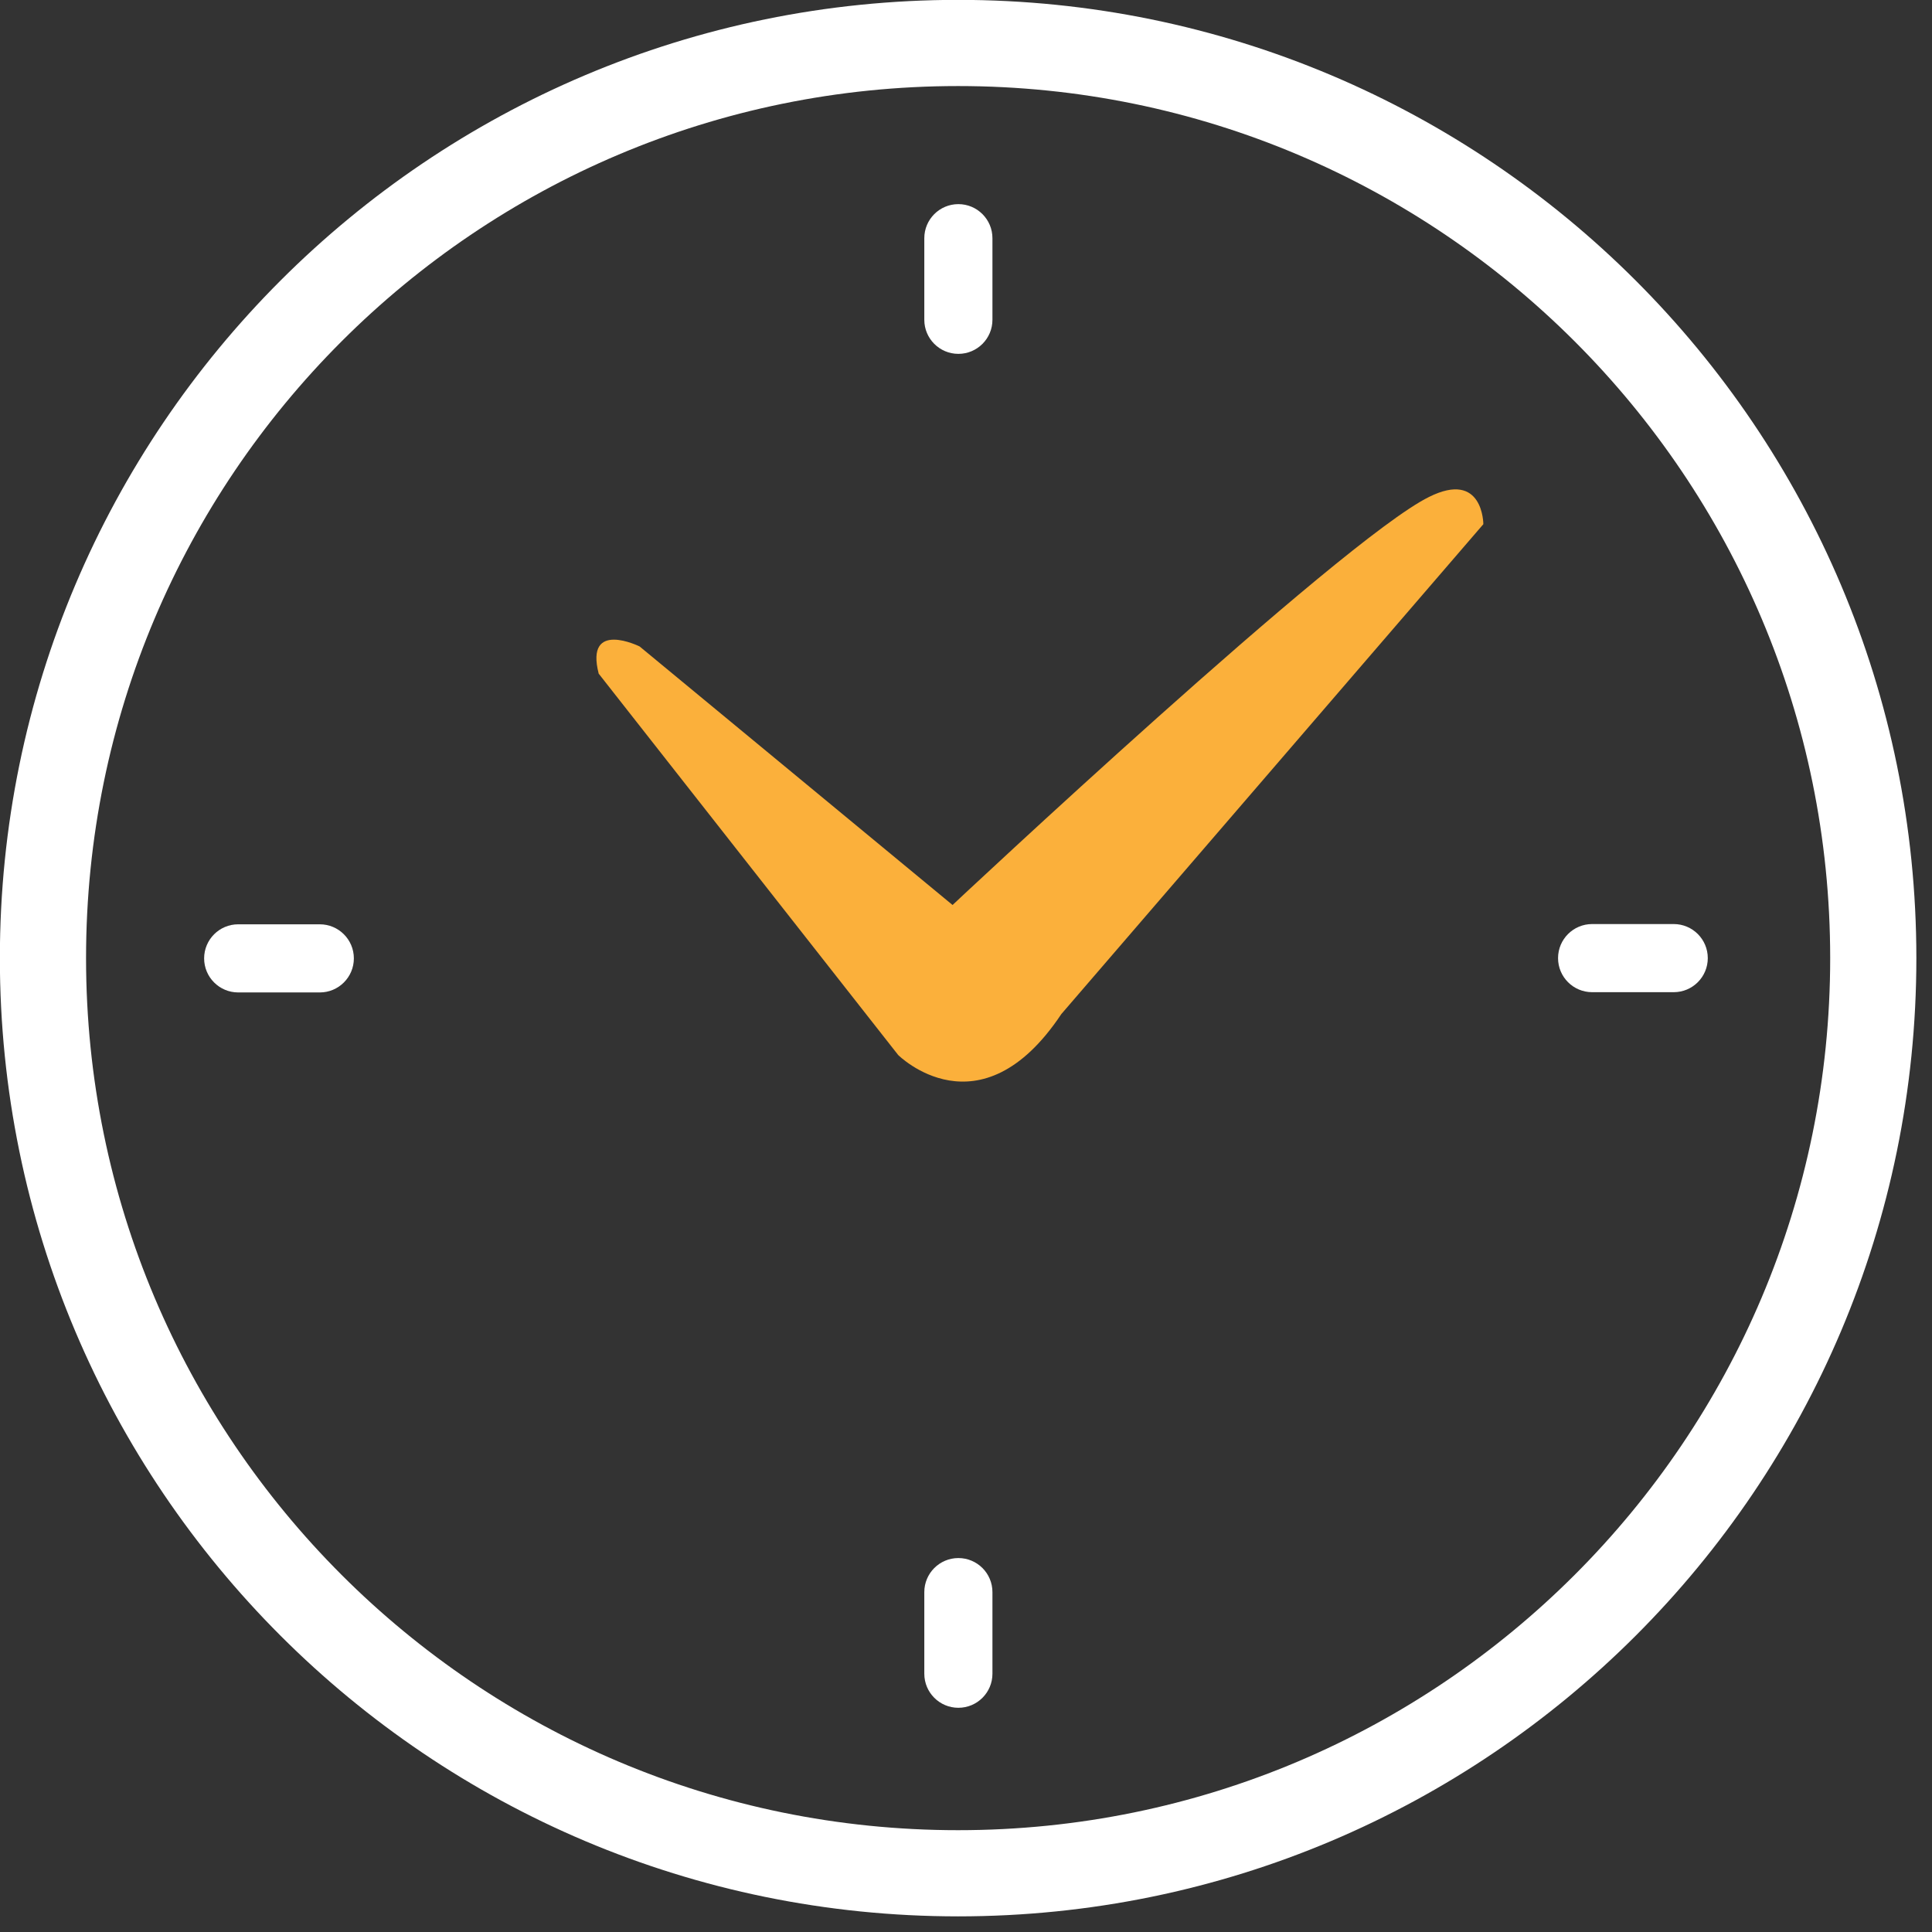 <svg width="76" height="76" viewBox="0 0 76 76" fill="none" xmlns="http://www.w3.org/2000/svg">
<rect x="0" y="0" width="76" height="76" fill="#333333" stroke="none"/>
<g clip-path="url(#clip0)">
<path d="M39.04 9.37C39.04 8.63 38.44 8.03 37.7 8.03C36.96 8.03 36.36 8.63 36.36 9.37V12.58C36.36 13.32 36.96 13.92 37.7 13.92C38.44 13.92 39.04 13.32 39.04 12.58V9.37Z" fill="white"/>
<path d="M39.04 62.63C39.04 61.89 38.44 61.29 37.7 61.29C36.96 61.29 36.36 61.89 36.36 62.63V65.84C36.36 66.58 36.96 67.18 37.7 67.18C38.44 67.18 39.04 66.58 39.04 65.84V62.63Z" fill="white"/>
<path d="M9.37 36.36C8.63 36.36 8.03 36.96 8.03 37.7C8.03 38.44 8.63 39.04 9.37 39.04H12.58C13.32 39.04 13.92 38.44 13.92 37.7C13.92 36.96 13.32 36.36 12.58 36.36H9.37Z" fill="white"/>
<path d="M62.63 36.35C61.89 36.35 61.29 36.95 61.29 37.69C61.29 38.43 61.89 39.03 62.63 39.03H65.84C66.58 39.03 67.18 38.43 67.18 37.69C67.18 36.95 66.58 36.35 65.84 36.35H62.63Z" fill="white"/>
<path d="M23.551 26.5L35.331 41.5C35.331 41.5 38.541 44.71 41.751 39.89L58.351 20.62C58.351 20.62 58.351 18.48 56.211 19.55C52.751 21.26 37.471 35.6 37.471 35.6L25.161 25.43C25.161 25.43 23.001 24.36 23.551 26.5Z" fill="#FBB03B"/>
<path d="M37.69 73.69C57.573 73.69 73.69 57.572 73.69 37.69C73.69 17.808 57.573 1.69 37.69 1.69C17.808 1.69 1.69 17.808 1.69 37.69C1.69 57.572 17.808 73.69 37.69 73.69Z" stroke="white" stroke-width="3.39" stroke-miterlimit="10"/>
</g>
<defs>
<clipPath id="clip0">
<rect width="75.39" height="75.39" fill="white"/>
</clipPath>
</defs>
</svg>
